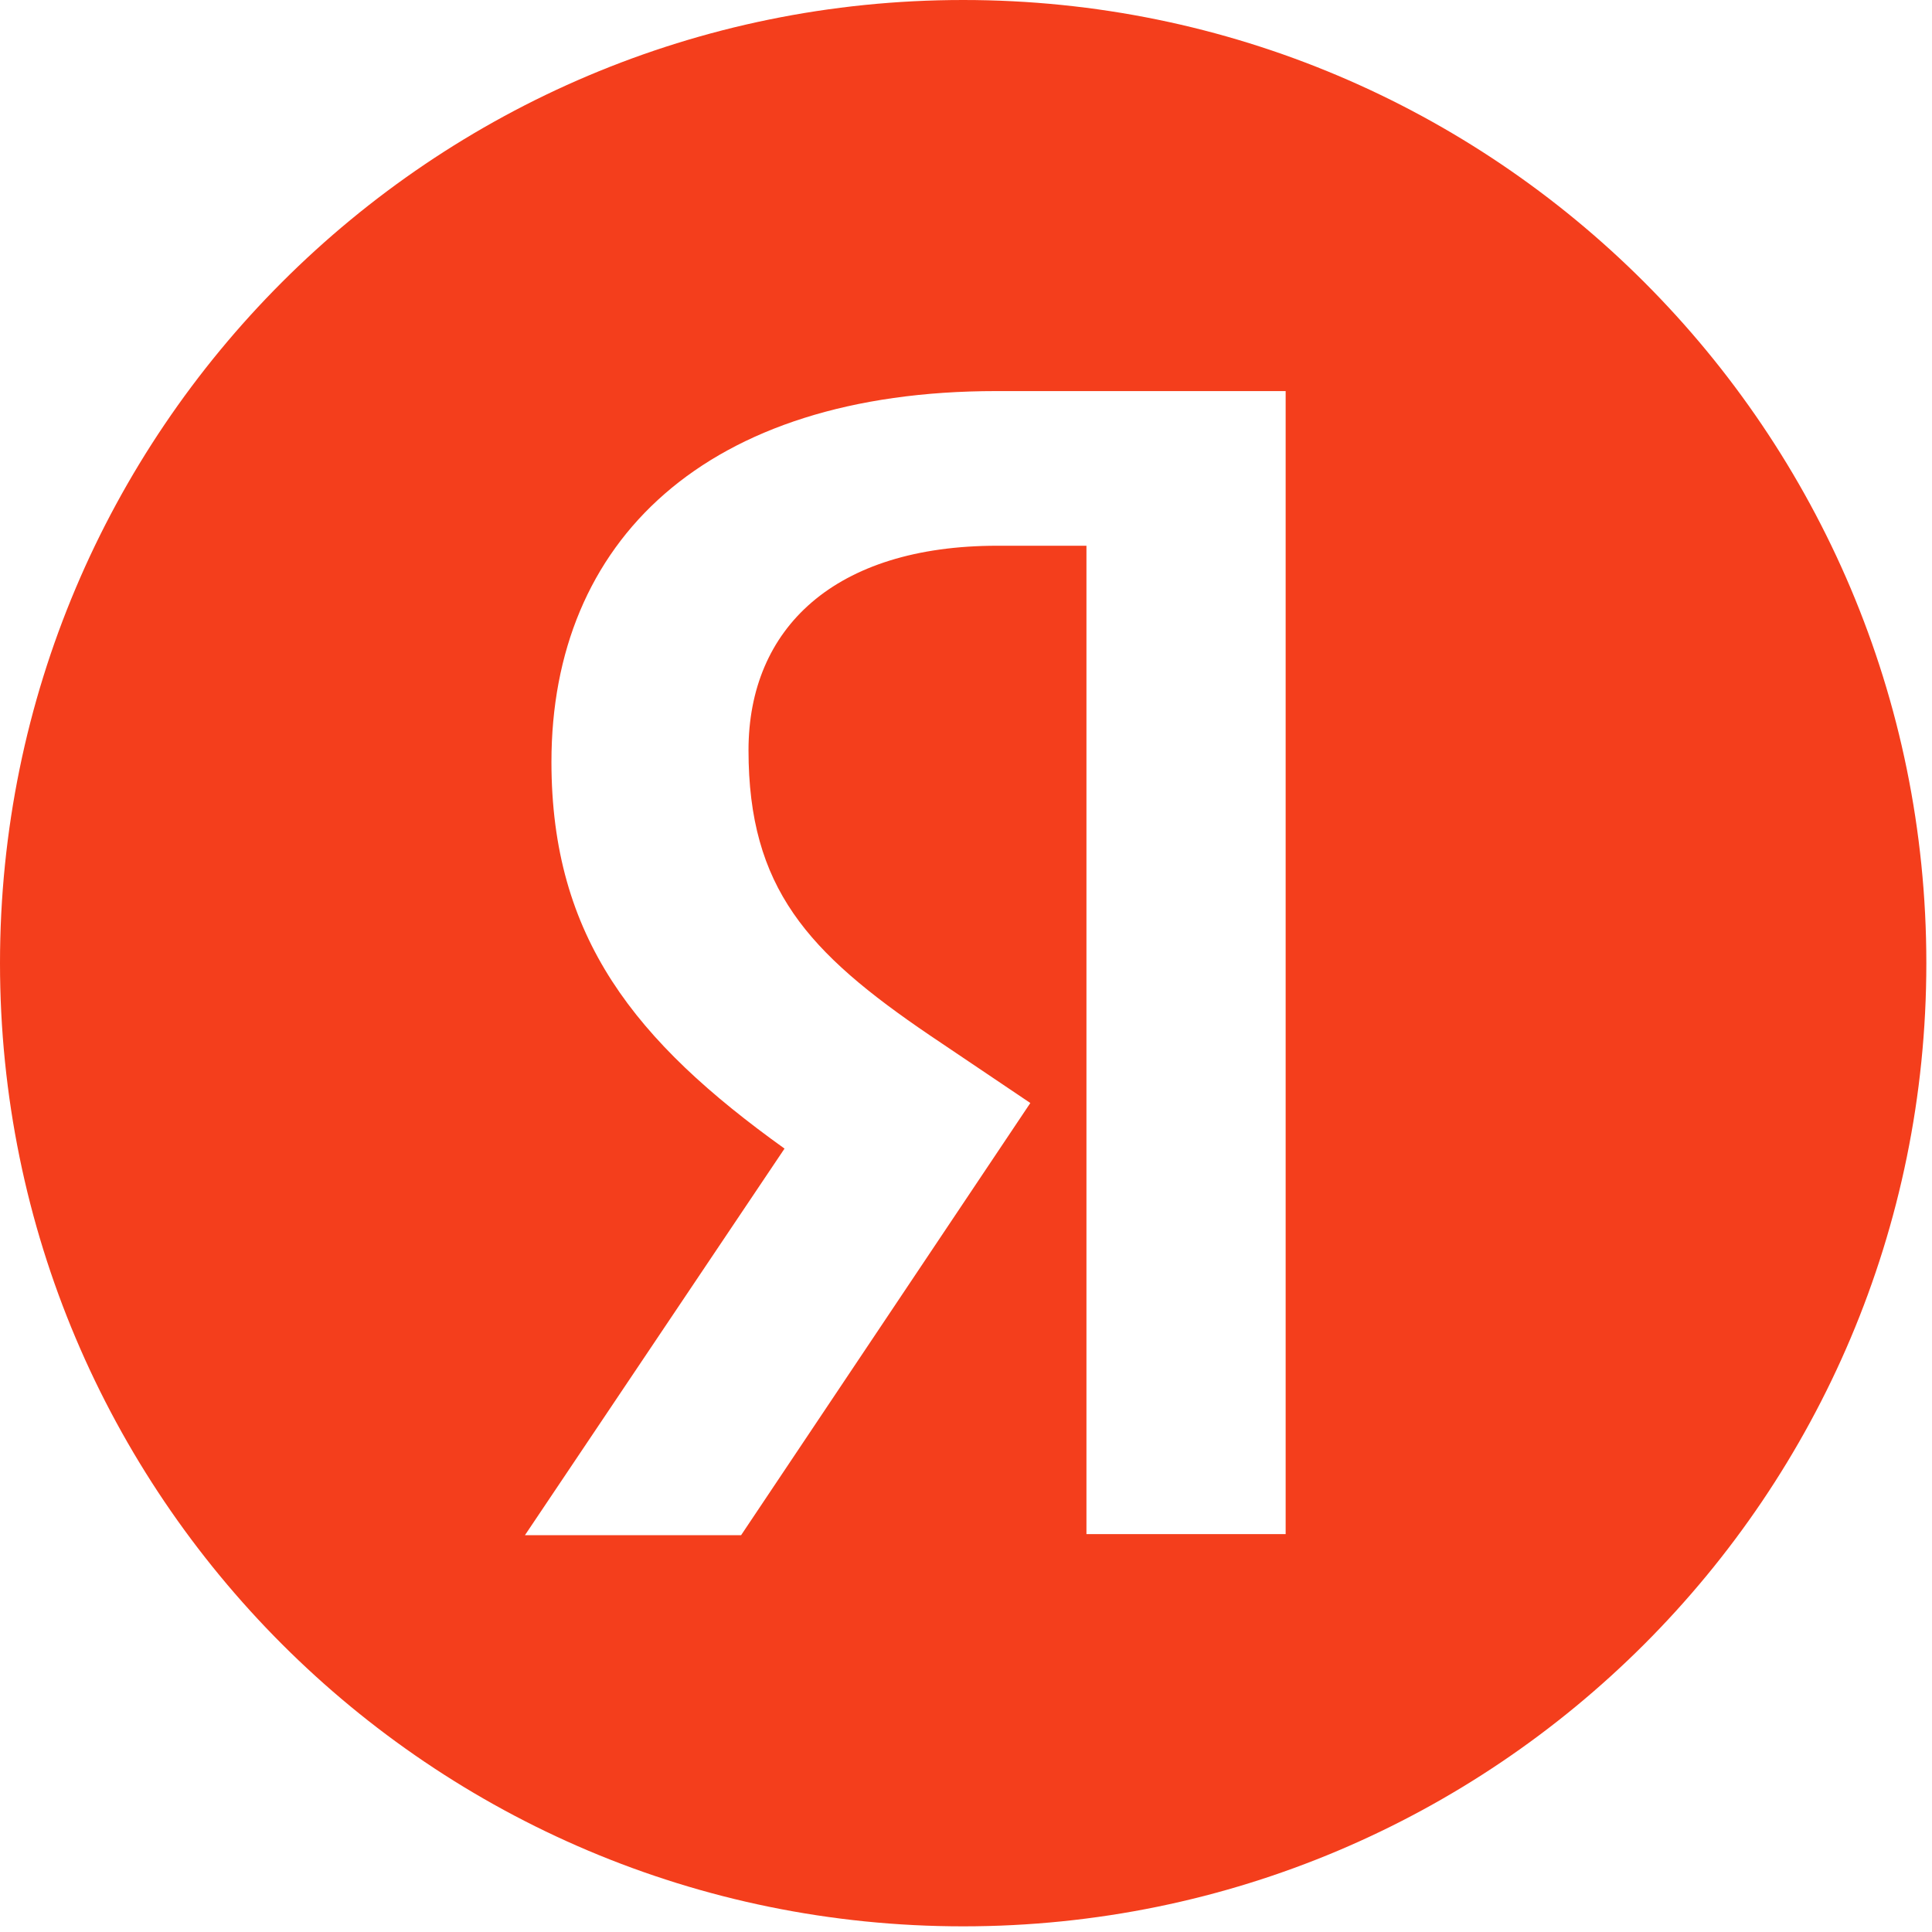 <?xml version="1.0" encoding="UTF-8"?> <svg xmlns="http://www.w3.org/2000/svg" width="157" height="157" viewBox="0 0 157 157" fill="none"><g clip-path="url(#clip0_3016_1447)"><path d="M78.27 0C35.034 0 0 35.042 0 78.27C0 121.498 35.034 156.54 78.27 156.54C121.506 156.54 156.54 121.498 156.54 78.27C156.54 35.042 121.49 0 78.27 0ZM104.473 124.665H88.288V44.348H81.057C67.8 44.348 60.826 51.065 60.826 60.965C60.826 72.159 65.646 77.401 75.547 84.124L83.727 89.634L60.223 124.755H42.658L63.753 93.338C51.62 84.641 44.812 76.198 44.812 61.912C44.812 44.004 57.296 31.78 80.971 31.78H104.476V124.668L104.473 124.665Z" fill="#F43E1C"></path></g><defs><clipPath id="clip0_3016_1447"><rect width="156.537" height="156.537" fill="white"></rect></clipPath></defs></svg> 